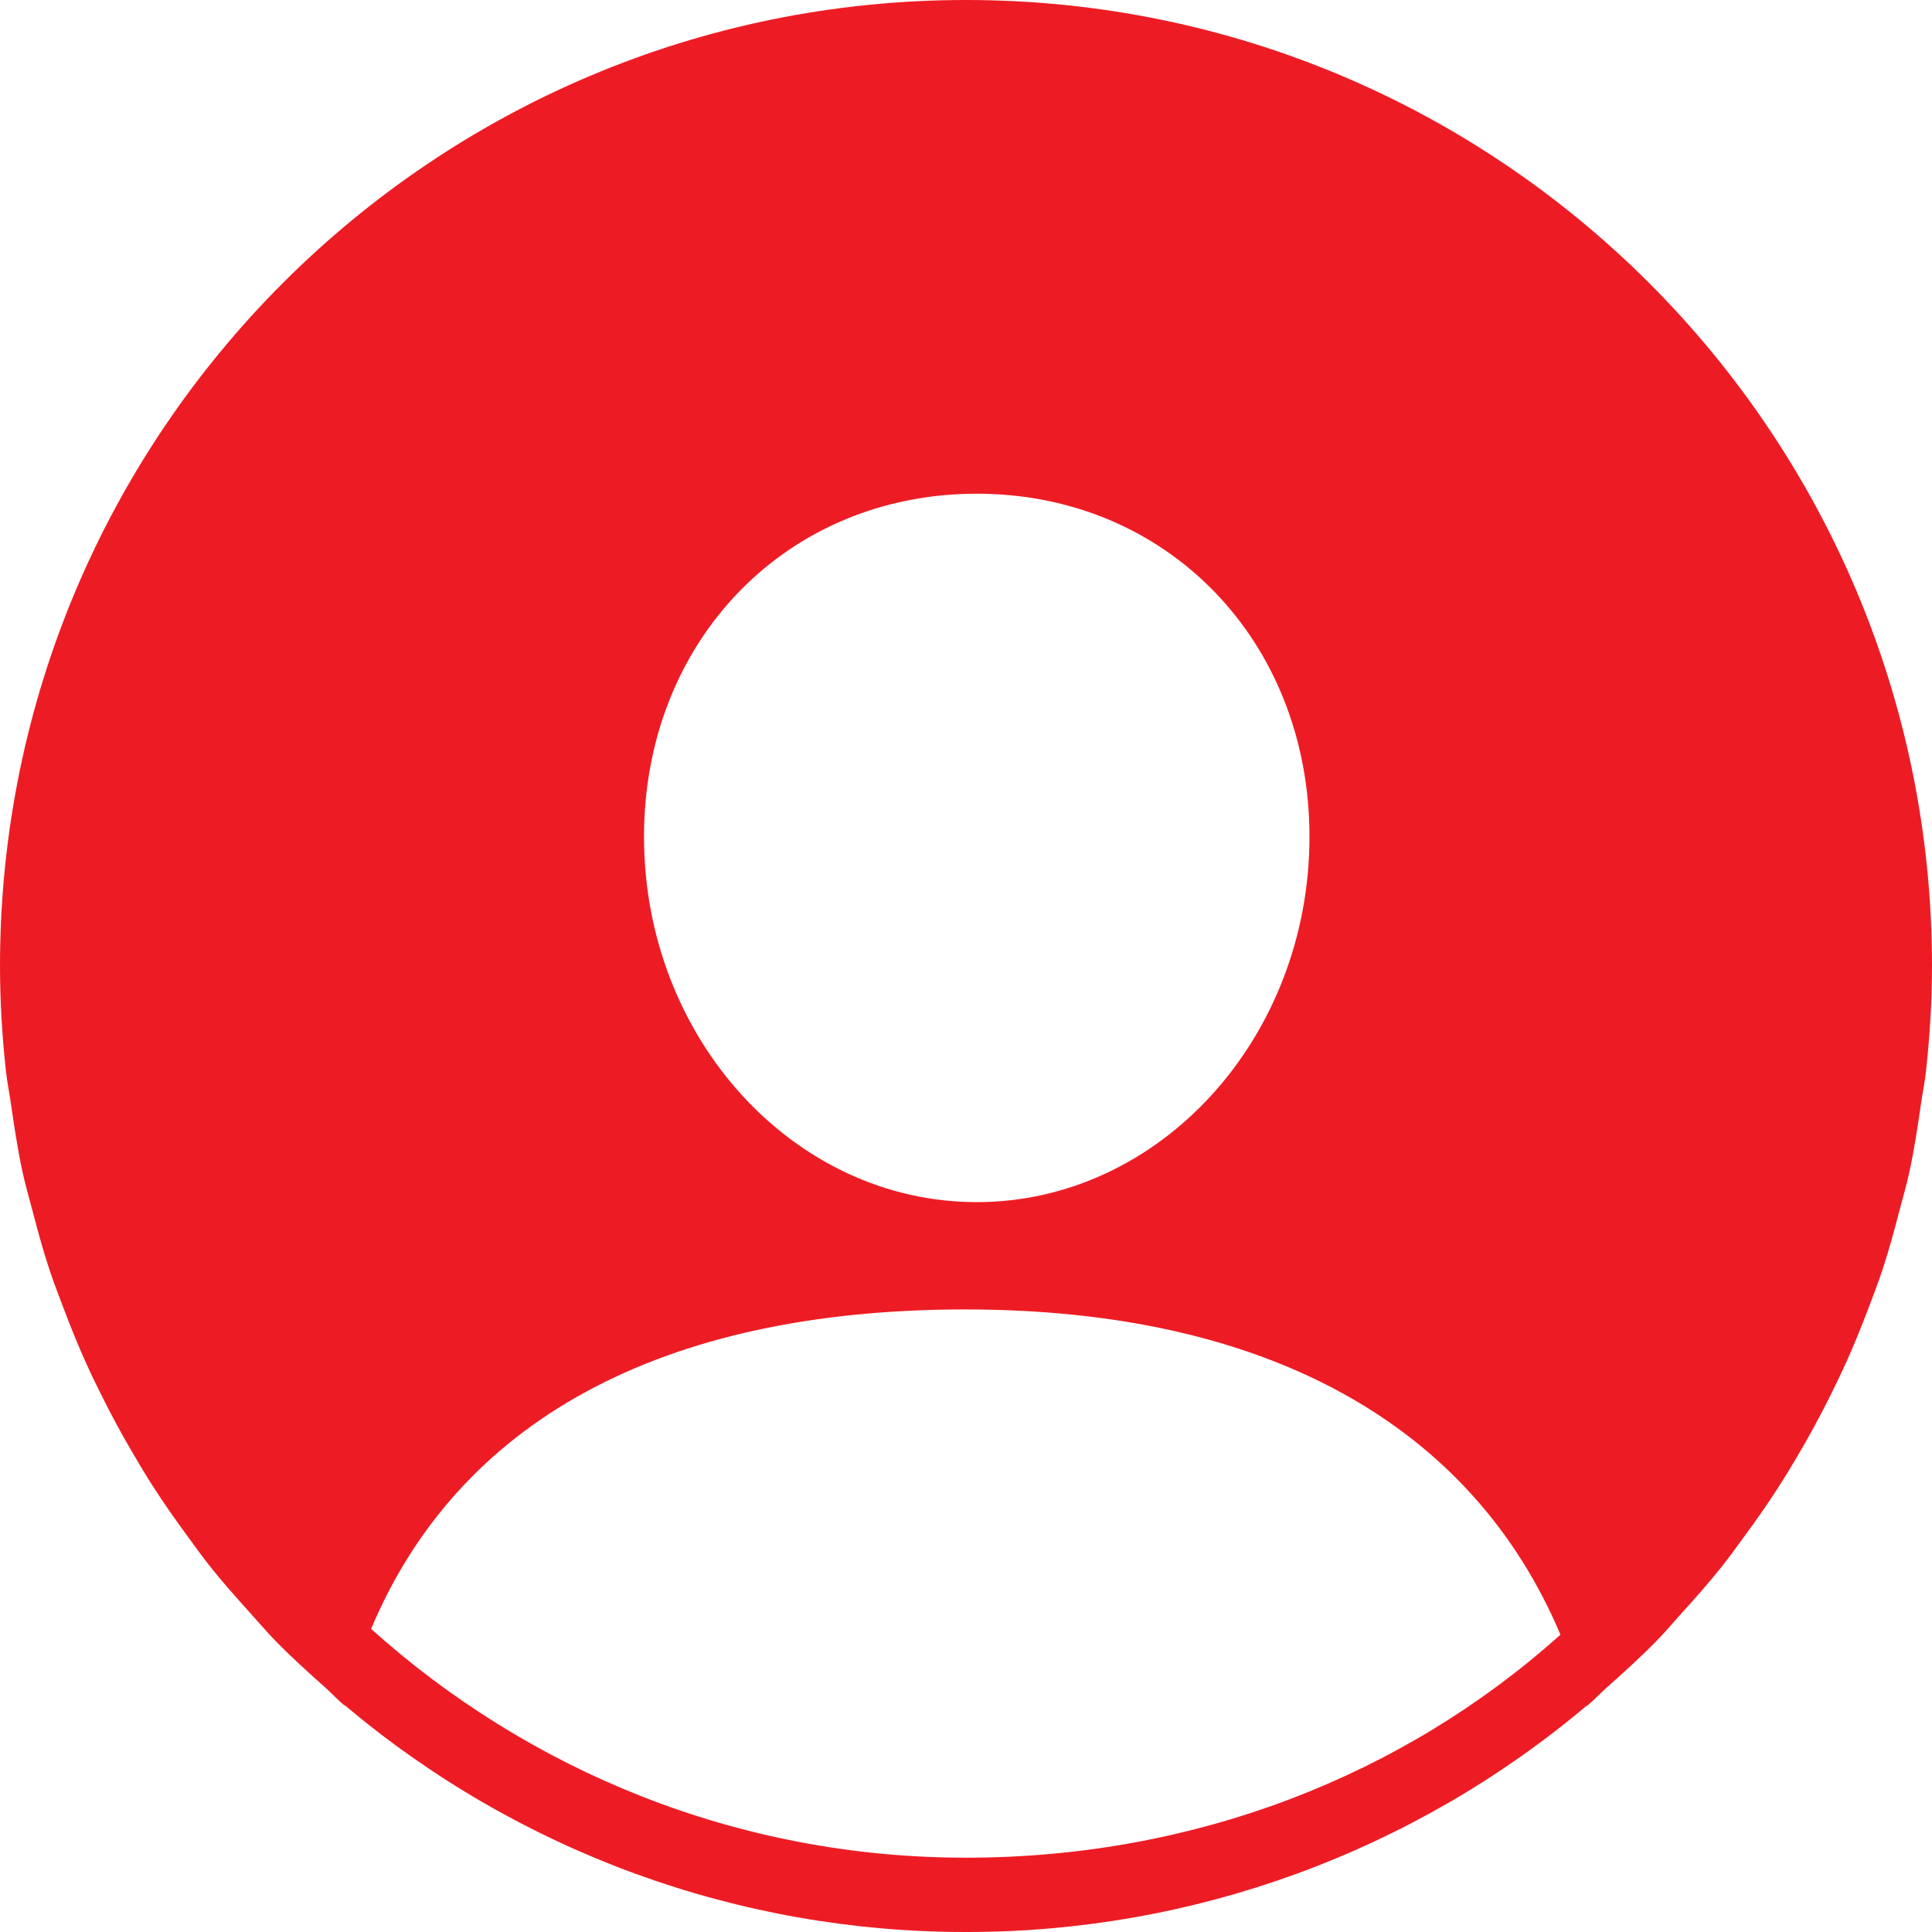 <?xml version="1.0" encoding="utf-8"?>
<!-- Generator: Adobe Illustrator 16.0.0, SVG Export Plug-In . SVG Version: 6.00 Build 0)  -->
<!DOCTYPE svg PUBLIC "-//W3C//DTD SVG 1.1//EN" "http://www.w3.org/Graphics/SVG/1.1/DTD/svg11.dtd">
<svg version="1.1" id="comp-k8byxrkrsvgcontent" xmlns="http://www.w3.org/2000/svg" xmlns:xlink="http://www.w3.org/1999/xlink"
	 x="0px" y="0px" width="50px" height="50px" viewBox="0 0 50 50" enable-background="new 0 0 50 50" xml:space="preserve">
<g>
	<path fill="#ED1C24" d="M25,48.077c-5.924,0-11.31-2.252-15.396-5.921c2.254-5.362,7.492-8.268,15.373-8.268
		c7.889,0,13.139,3.045,15.408,8.418C36.301,45.966,30.914,48.077,25,48.077 M25.278,12.777c4.927,0,8.611,3.812,8.611,8.878
		c0,5.21-3.875,9.456-8.611,9.456s-8.611-4.246-8.611-9.456C16.667,16.589,20.351,12.777,25.278,12.777 M25,0
		C11.193,0,0,11.193,0,25c0,0.915,0.056,1.816,0.152,2.705C0.184,28,0.243,28.286,0.285,28.578c0.085,0.589,0.173,1.176,0.298,1.751
		c0.073,0.338,0.169,0.665,0.256,0.997c0.135,0.515,0.273,1.027,0.439,1.529c0.114,0.342,0.243,0.675,0.37,1.01
		c0.18,0.476,0.369,0.945,0.577,1.406c0.149,0.33,0.308,0.656,0.472,0.979c0.225,0.446,0.463,0.883,0.714,1.313
		c0.182,0.312,0.365,0.619,0.56,0.922c0.272,0.423,0.56,0.832,0.856,1.236c0.207,0.284,0.41,0.568,0.629,0.842
		c0.325,0.408,0.671,0.795,1.02,1.182c0.22,0.244,0.432,0.494,0.662,0.729c0.405,0.414,0.833,0.801,1.265,1.186
		c0.173,0.154,0.329,0.324,0.507,0.475l0.004-0.011C13.412,47.924,19.112,50.006,25,50c5.881,0.007,11.574-2.07,16.068-5.861
		c0.002,0.004,0.003,0.007,0.004,0.01c0.172-0.144,0.324-0.309,0.49-0.457c0.441-0.393,0.879-0.787,1.293-1.209
		c0.228-0.232,0.437-0.479,0.654-0.721c0.352-0.389,0.701-0.779,1.028-1.191c0.218-0.271,0.421-0.555,0.627-0.838
		c0.297-0.404,0.587-0.815,0.858-1.239c0.658-1.03,1.242-2.104,1.748-3.216c0.209-0.461,0.398-0.93,0.58-1.406
		c0.127-0.336,0.256-0.669,0.369-1.012c0.166-0.502,0.305-1.015,0.439-1.53c0.087-0.332,0.183-0.659,0.256-0.996
		c0.126-0.576,0.214-1.164,0.299-1.754c0.042-0.292,0.102-0.577,0.133-0.872C49.943,26.816,50,25.916,50,25C50,11.193,38.807,0,25,0
		"/>
</g>
</svg>
